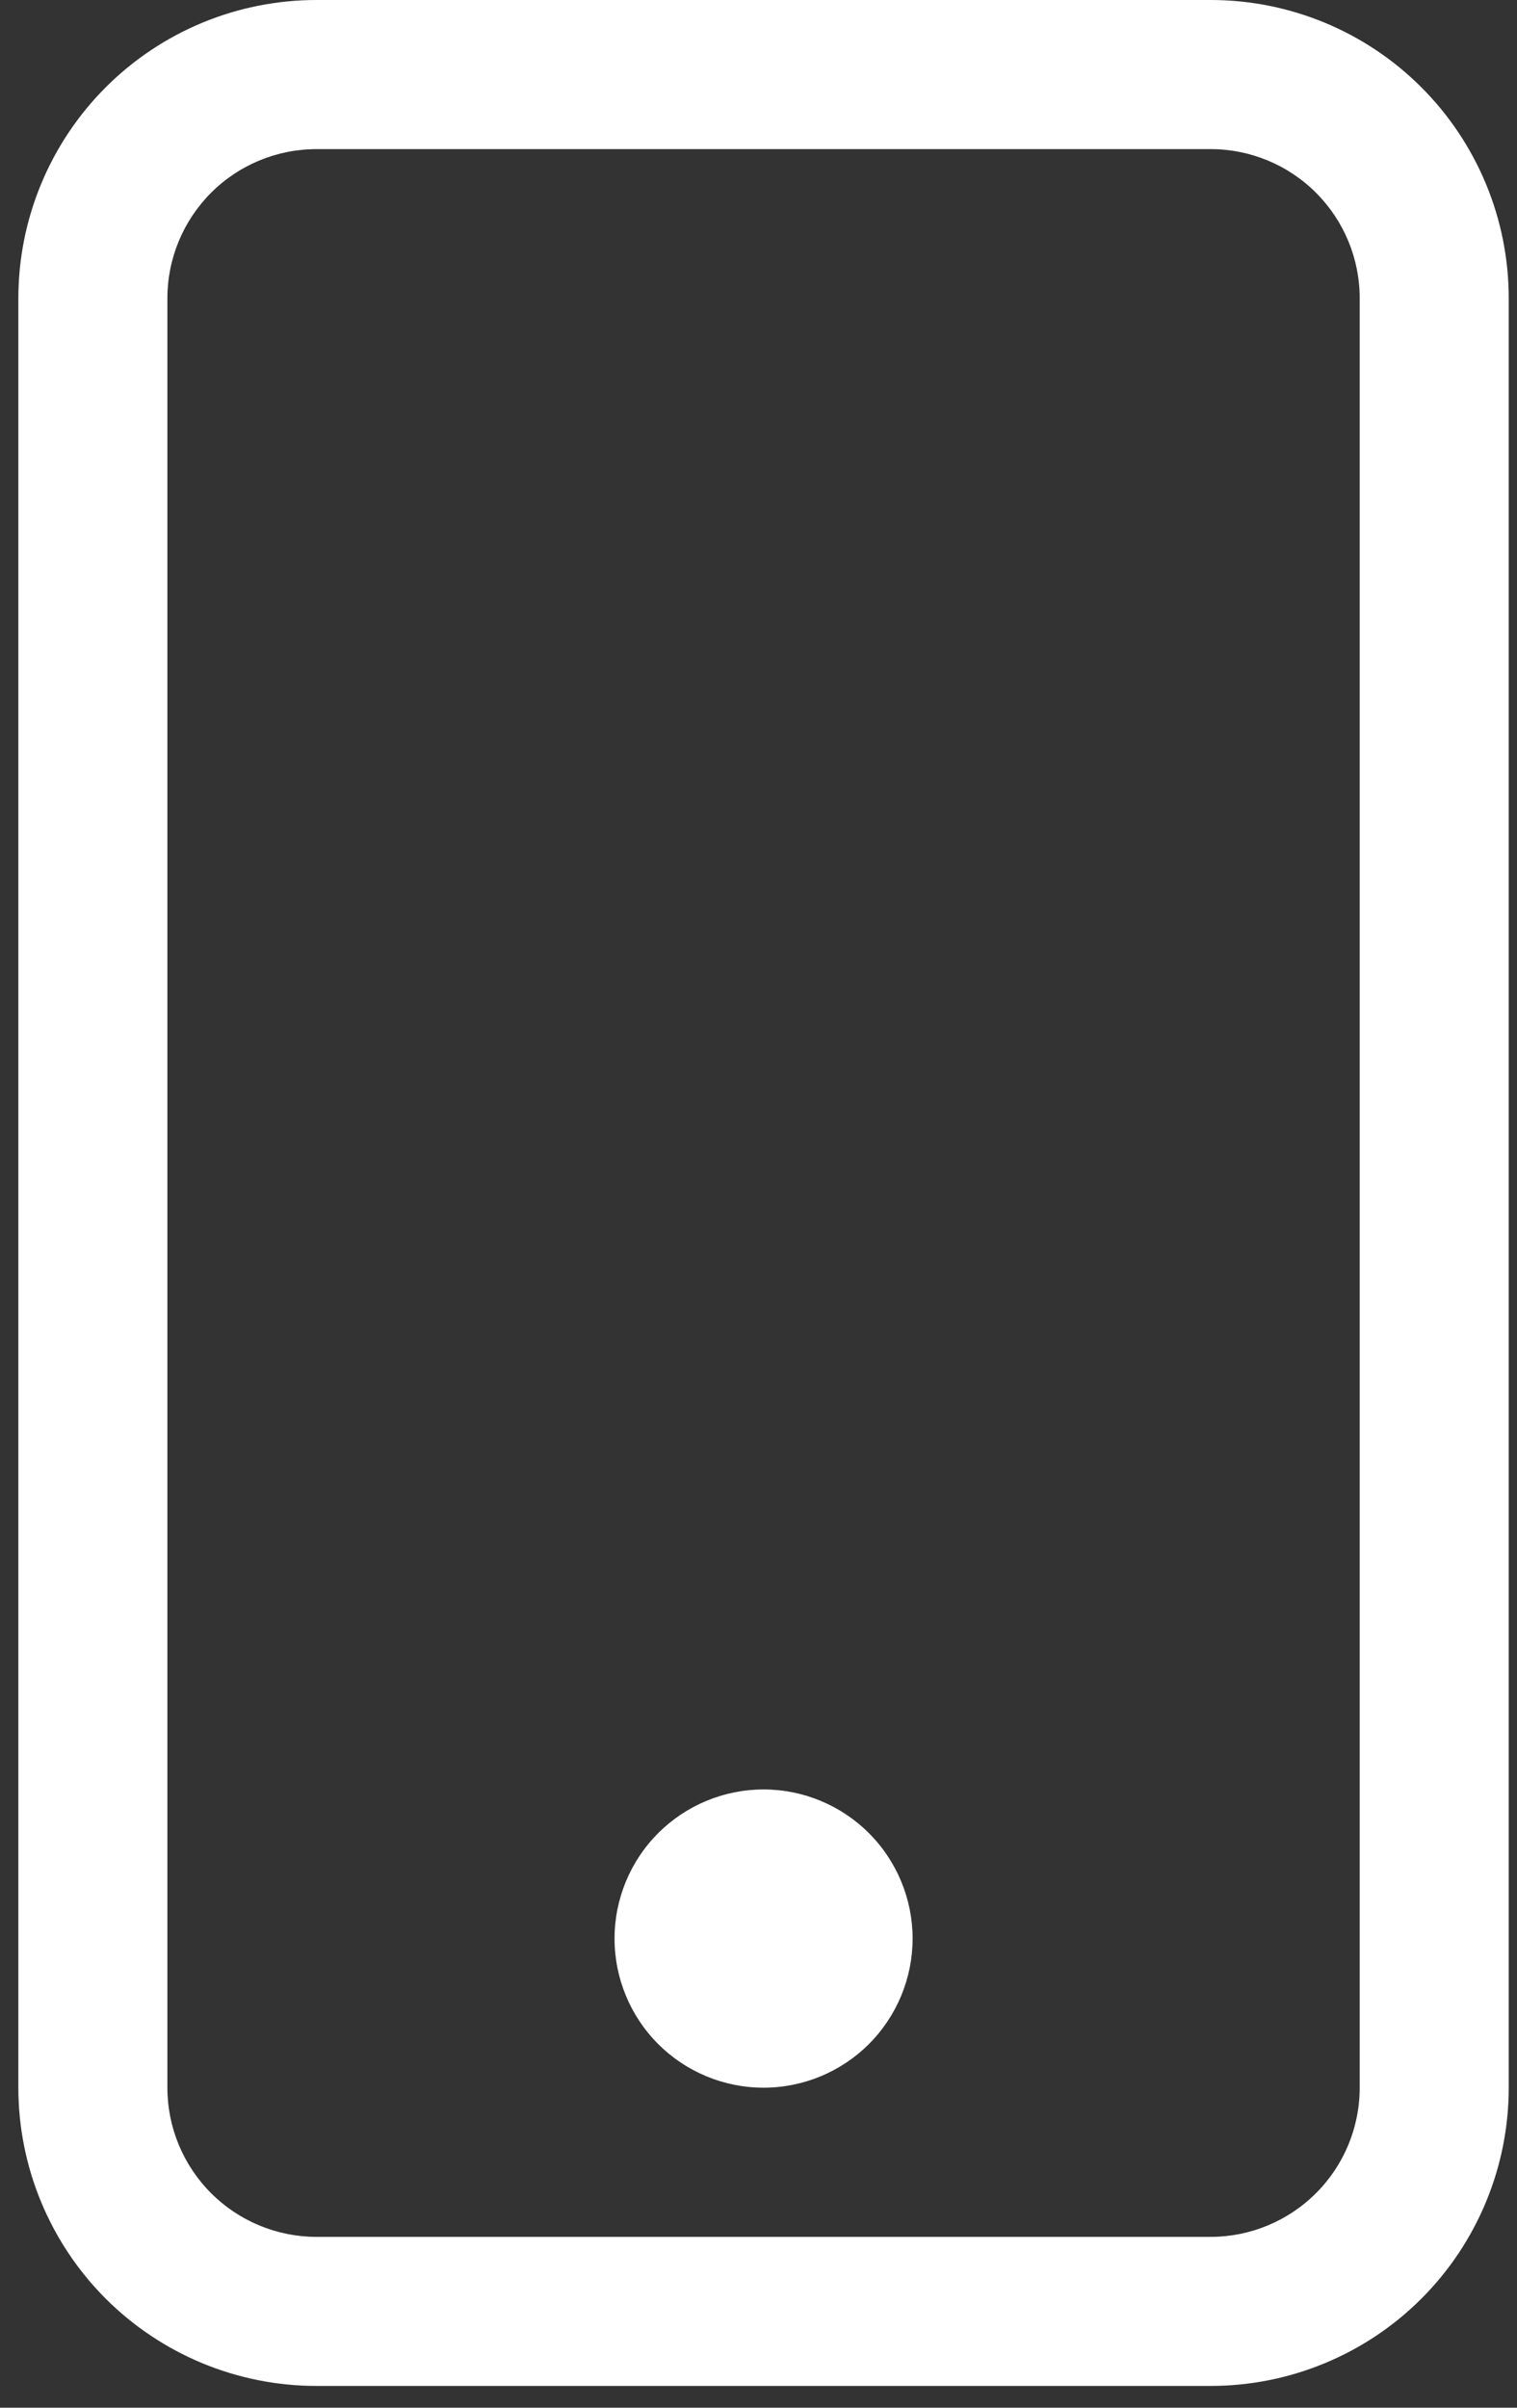 <?xml version="1.0" encoding="UTF-8"?> <svg xmlns="http://www.w3.org/2000/svg" width="29" height="46" viewBox="0 0 29 46" fill="none"><rect x="0" y="0" width="29" height="46" fill="#333333" stroke="none"/> <g clip-path="url(#clip0_204_9)"> <path d="M23.144 2.849C23.899 2.849 24.624 3.149 25.158 3.683C25.693 4.218 25.993 4.942 25.993 5.698V39.886C25.993 40.642 25.693 41.367 25.158 41.901C24.624 42.435 23.899 42.736 23.144 42.736H6.05C5.294 42.736 4.569 42.435 4.035 41.901C3.501 41.367 3.2 40.642 3.2 39.886V5.698C3.2 4.942 3.501 4.218 4.035 3.683C4.569 3.149 5.294 2.849 6.05 2.849H23.144ZM6.05 0C4.538 0 3.089 0.6 2.02 1.669C0.952 2.738 0.351 4.187 0.351 5.698V39.886C0.351 41.398 0.952 42.847 2.02 43.916C3.089 44.984 4.538 45.584 6.05 45.584H23.144C24.655 45.584 26.104 44.984 27.173 43.916C28.241 42.847 28.842 41.398 28.842 39.886V5.698C28.842 4.187 28.241 2.738 27.173 1.669C26.104 0.6 24.655 0 23.144 0L6.05 0Z" fill="white"></path> <path d="M14.597 39.886C15.352 39.886 16.077 39.586 16.611 39.052C17.145 38.518 17.446 37.793 17.446 37.037C17.446 36.282 17.145 35.557 16.611 35.023C16.077 34.489 15.352 34.188 14.597 34.188C13.841 34.188 13.116 34.489 12.582 35.023C12.048 35.557 11.748 36.282 11.748 37.037C11.748 37.793 12.048 38.518 12.582 39.052C13.116 39.586 13.841 39.886 14.597 39.886Z" fill="white"></path> </g> <defs> <clipPath id="clip0_204_9"> <rect width="29" height="45.584" fill="white"></rect> </clipPath> </defs> </svg> 